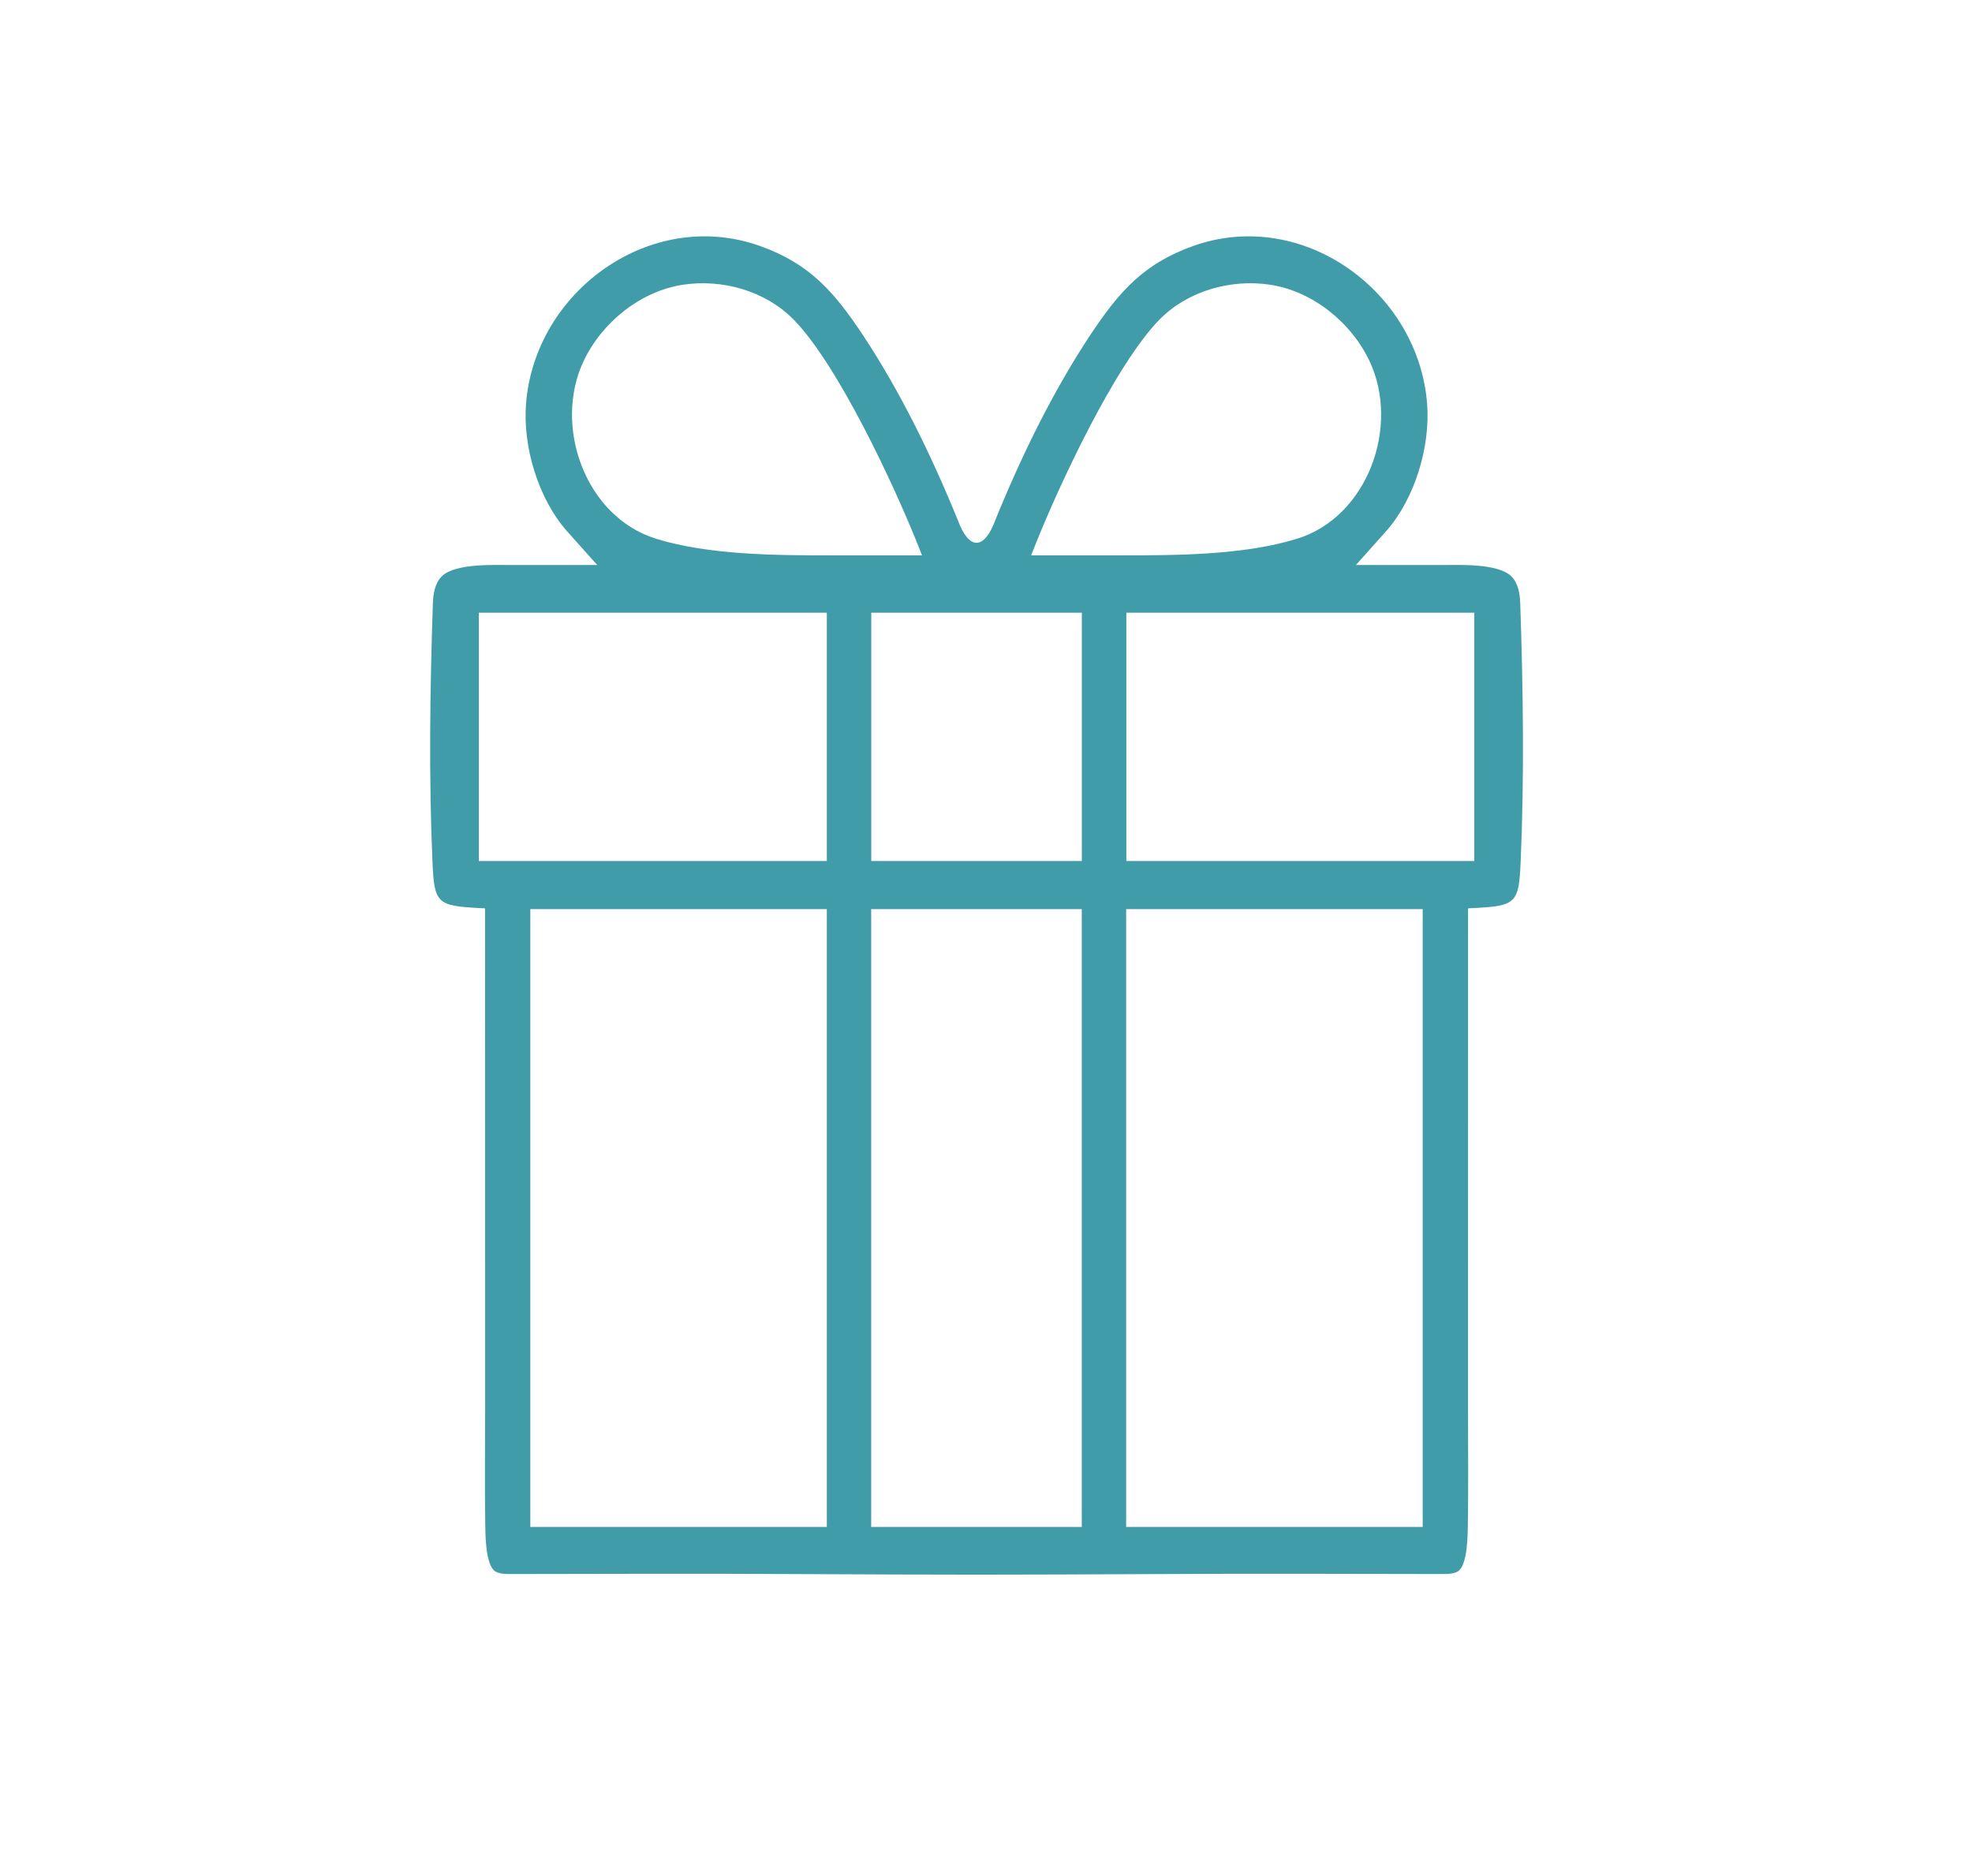 <?xml version="1.0" encoding="UTF-8"?>
<!DOCTYPE svg PUBLIC "-//W3C//DTD SVG 1.1//EN" "http://www.w3.org/Graphics/SVG/1.1/DTD/svg11.dtd">
<!-- Creator: CorelDRAW SE -->
<svg xmlns="http://www.w3.org/2000/svg" xml:space="preserve" width="472px" height="449px" version="1.1" style="shape-rendering:geometricPrecision; text-rendering:geometricPrecision; image-rendering:optimizeQuality; fill-rule:evenodd; clip-rule:evenodd"
viewBox="0 0 472 448.4"
 xmlns:xlink="http://www.w3.org/1999/xlink">
 <defs>
  <style type="text/css">
   <![CDATA[
    .str2 {stroke:#57A7B3;stroke-width:10.37;stroke-linecap:round;stroke-miterlimit:10}
    .str0 {stroke:#419CA9;stroke-width:10.37;stroke-linecap:round;stroke-miterlimit:10}
    .str1 {stroke:#419CA9;stroke-width:10.37;stroke-linecap:round;stroke-miterlimit:10}
    .fil2 {fill:none;fill-rule:nonzero}
    .fil0 {fill:#419CA9}
    .fil1 {fill:#419CA9;fill-rule:nonzero}
   ]]>
  </style>
 </defs>
 <g id="Vrstva_x0020_1">
  <path class="fil0" d="M125.9 96.42c-0.78,10.2 2.93,22.56 9.7,30.28l7.35 8.22 -20.49 0c-4.17,0 -13.41,-0.43 -16.64,2.63 -1.74,1.65 -2.13,4.29 -2.21,6.56 -0.69,20.18 -0.99,41.67 -0.1,61.81 0.43,9.83 1,10.59 11.13,11.09l1.47 0.08 0.01 119.49c0,9.18 -0.12,18.36 0.02,27.54 0.04,2.43 -0.01,10.02 2.35,11.61 0.94,0.63 2.49,0.68 3.58,0.67l34.21 -0.06c25.79,-0.05 51.57,0.21 77.35,0.21l0.22 0c25.79,0 51.57,-0.26 77.35,-0.21l34.21 0.06c1.09,0.01 2.65,-0.04 3.59,-0.67 2.35,-1.59 2.3,-9.18 2.34,-11.61 0.14,-9.18 0.03,-18.36 0.03,-27.54l0.01 -119.49 1.46 -0.08c10.13,-0.5 10.7,-1.26 11.13,-11.09 0.89,-20.14 0.6,-41.63 -0.1,-61.81 -0.07,-2.27 -0.47,-4.91 -2.21,-6.56 -3.23,-3.06 -12.46,-2.63 -16.63,-2.63l-20.49 0 7.33 -8.21c6.78,-7.73 10.49,-20.09 9.72,-30.29 -2.06,-27.03 -29.83,-47.12 -55.92,-37.88 -11.96,4.23 -17.81,10.97 -24.65,21.25 -9.02,13.56 -16.64,29.26 -22.75,44.28 -2.71,7.37 -6.35,7.37 -9.04,0.05 -6.13,-15.07 -13.75,-30.77 -22.76,-44.33 -6.85,-10.28 -12.7,-17.02 -24.65,-21.25 -26.09,-9.24 -53.87,10.85 -55.92,37.88zm1.03 120.85l70.97 0 0 147.86 -70.97 0 0 -147.86zm213.59 0l0 147.86 -70.97 0 0 -147.86 70.97 0zm-132 0l50.4 0 0 147.86 -50.4 0 0 -147.86zm50.42 -11.51l-50.4 0 0 -59.42 50.4 0 0 59.42zm18.68 -129.67c6.73,-6.79 16.96,-9.65 26.32,-8.26 10.24,1.53 19.52,9.06 23.88,18.34 7.31,15.56 -0.43,37.23 -17.39,42.47 -12.72,3.93 -28.8,3.97 -42.09,3.97l-21.54 0 0.84 -2.11c5.73,-14.49 19.34,-43.67 29.98,-54.41zm-8.03 70.25l83.28 0 0 59.42 -83.28 0 0 -59.42zm-79.73 -70.25c10.64,10.74 24.25,39.92 29.99,54.41l0.83 2.11 -21.54 0c-13.29,0 -29.37,-0.04 -42.09,-3.97 -16.95,-5.24 -24.7,-26.91 -17.39,-42.47 4.36,-9.28 13.64,-16.81 23.88,-18.34 9.36,-1.39 19.59,1.47 26.32,8.26zm8.04 70.25l0 59.42 -83.29 0 0 -59.42 83.29 0z"/>
  <g>
   <path class="fil1" d="M-1189.78 299.81c-2.37,-2.37 -2.36,-6.22 0.01,-8.59 2.38,-2.36 6.22,-2.36 8.59,0.01l-8.6 8.58zm67.4 67.57l-67.4 -67.57 8.6 -8.58 67.4 67.57 -8.6 8.58zm38.31 -8.54l8.58 8.59 0 0 -1.23 1.17 -1.28 1.1 -1.33 1.02 -1.36 0.95 -1.4 0.87 -1.43 0.8 -1.46 0.72 -1.49 0.64 -1.51 0.57 -1.53 0.49 -1.55 0.42 -1.55 0.34 -1.58 0.26 -1.58 0.19 -1.59 0.11 -1.58 0.04 -1.59 -0.04 -1.59 -0.12 -1.58 -0.19 -1.57 -0.27 -1.56 -0.34 -1.55 -0.42 -1.53 -0.5 -1.51 -0.57 -1.48 -0.65 -1.46 -0.72 -1.43 -0.8 -1.4 -0.87 -1.36 -0.95 -1.32 -1.03 -1.28 -1.1 -1.23 -1.17 8.6 -8.58 0.79 0.75 0.81 0.7 0.84 0.65 0.86 0.6 0.88 0.55 0.9 0.51 0.93 0.45 0.93 0.41 0.96 0.36 0.96 0.31 0.99 0.27 0.98 0.22 1 0.17 1 0.12 1.01 0.07 1.01 0.03 1.01 -0.03 1.01 -0.07 1 -0.11 1 -0.17 0.99 -0.22 0.98 -0.26 0.97 -0.31 0.95 -0.36 0.94 -0.41 0.92 -0.45 0.91 -0.5 0.88 -0.55 0.86 -0.6 0.84 -0.65 0.81 -0.7 0.79 -0.75 0 0.01zm4.29 4.29l0 0 0 0 0 0 -4.29 -4.29 4.29 4.29zm-4.25 -34l8.6 -8.58 0 0 1.17 1.24 1.1 1.28 1.02 1.32 0.95 1.36 0.87 1.4 0.79 1.43 0.72 1.46 0.65 1.49 0.56 1.51 0.49 1.53 0.42 1.55 0.34 1.56 0.26 1.57 0.19 1.58 0.11 1.59 0.04 1.58 -0.04 1.59 -0.12 1.59 -0.19 1.58 -0.27 1.57 -0.34 1.56 -0.42 1.54 -0.49 1.53 -0.58 1.51 -0.64 1.49 -0.73 1.46 -0.8 1.43 -0.87 1.39 -0.95 1.36 -1.02 1.32 -1.1 1.28 -1.18 1.23 -8.58 -8.59 0.75 -0.79 0.7 -0.81 0.65 -0.84 0.6 -0.86 0.55 -0.88 0.51 -0.91 0.45 -0.92 0.41 -0.94 0.36 -0.95 0.32 -0.96 0.26 -0.99 0.22 -0.98 0.17 -1 0.12 -1 0.07 -1.01 0.03 -1.01 -0.02 -1.01 -0.07 -1.01 -0.12 -1 -0.17 -1 -0.22 -0.99 -0.26 -0.98 -0.31 -0.97 -0.36 -0.95 -0.4 -0.94 -0.46 -0.92 -0.5 -0.91 -0.55 -0.88 -0.6 -0.86 -0.65 -0.84 -0.69 -0.81 -0.75 -0.79 0 0zm-58.82 -76.16l67.42 67.58 -8.6 8.58 -67.42 -67.58 8.6 -8.58zm-8.6 8.58c-2.37,-2.37 -2.36,-6.22 0.01,-8.59 2.37,-2.37 6.22,-2.36 8.59,0.01l-8.6 8.58zm-64.76 -82.11c2.37,2.38 2.37,6.22 -0.01,8.59 -2.37,2.37 -6.22,2.37 -8.59,-0.01l8.6 -8.58zm-31.32 -31.41l31.32 31.41 -8.6 8.58 -31.32 -31.41 8.53 -8.64 0.07 0.06zm-0.07 -0.06l0.05 0.04 0.02 0.02 -0.07 -0.06zm-10.28 2.18l11.75 3.07 -0.01 0.06 0.02 -0.1 0.07 -0.32 0.03 -0.14 0.02 -0.14 0.02 -0.13 0.01 -0.13 0.02 -0.32 0 -0.14 0 -0.15 -0.01 -0.15 -0.01 -0.14 -0.04 -0.31 -0.02 -0.14 -0.02 -0.14 -0.04 -0.18 -0.03 -0.14 -0.09 -0.28 -0.05 -0.18 0 0.02 -0.1 -0.27 -0.08 -0.19 -0.09 -0.18 -0.13 -0.24 0.01 0.02 -0.1 -0.18 -0.19 -0.29 -0.07 -0.09 -0.06 -0.09 -0.13 -0.16 -0.13 -0.15 -0.14 -0.16 -0.13 -0.12 -8.47 8.71 -0.15 -0.16 -0.17 -0.18 -0.16 -0.19 -0.16 -0.2 -0.09 -0.12 -0.09 -0.13 -0.22 -0.32 -0.12 -0.22 -0.01 -0.02 -0.15 -0.28 -0.11 -0.22 -0.09 -0.22 -0.12 -0.31 -0.01 -0.02 -0.07 -0.22 -0.1 -0.33 -0.04 -0.18 -0.05 -0.22 -0.03 -0.18 -0.03 -0.18 -0.04 -0.35 -0.01 -0.19 -0.01 -0.19 0 -0.19 0 -0.19 0.02 -0.36 0.02 -0.17 0.02 -0.18 0.03 -0.18 0.03 -0.18 0.08 -0.37 0.04 -0.15 -0.02 0.07zm11.75 3.07l-0.01 0.05 0 0.01 0.01 -0.06zm-10.39 -19.96l12.1 -1.12 0 -0.01 0.06 0.69 0.05 0.68 0.05 0.69 0.03 0.68 0.03 0.68 0.03 0.68 0.01 0.67 0.01 0.68 0 0.68 -0.01 0.67 -0.02 0.67 -0.02 0.67 -0.03 0.67 -0.04 0.66 -0.04 0.67 -0.05 0.66 -0.06 0.66 -0.07 0.66 -0.07 0.65 -0.08 0.66 -0.09 0.65 -0.09 0.65 -0.1 0.65 -0.11 0.64 -0.11 0.64 -0.12 0.64 -0.13 0.64 -0.14 0.64 -0.14 0.63 -0.14 0.63 -0.16 0.63 -0.16 0.62 -11.75 -3.07 0.13 -0.5 0.12 -0.5 0.12 -0.51 0.11 -0.51 0.11 -0.5 0.1 -0.51 0.1 -0.51 0.09 -0.52 0.09 -0.52 0.08 -0.52 0.07 -0.51 0.07 -0.52 0.06 -0.52 0.06 -0.53 0.06 -0.52 0.04 -0.53 0.04 -0.53 0.04 -0.53 0.03 -0.53 0.02 -0.54 0.02 -0.53 0.01 -0.54 0.01 -0.54 0 -0.54 0 -0.54 -0.02 -0.54 -0.01 -0.54 -0.03 -0.55 -0.03 -0.55 -0.03 -0.54 -0.05 -0.56 -0.05 -0.55 0 -0.01zm0 0.01l0 -0.01 -0.02 -0.29 0.02 0.3zm-43.85 -43.44l1.01 -12.1 0 0 2.69 0.28 2.66 0.41 2.62 0.52 2.59 0.64 2.53 0.74 2.49 0.85 2.44 0.96 2.39 1.06 2.33 1.16 2.28 1.26 2.21 1.34 2.15 1.44 2.09 1.53 2.01 1.62 1.95 1.69 1.87 1.78 1.79 1.85 1.72 1.93 1.63 2 1.55 2.07 1.46 2.14 1.37 2.2 1.28 2.26 1.18 2.32 1.08 2.38 0.98 2.43 0.88 2.48 0.77 2.53 0.66 2.57 0.55 2.62 0.43 2.66 0.31 2.69 -12.1 1.12 -0.24 -2.14 -0.35 -2.11 -0.43 -2.09 -0.53 -2.05 -0.61 -2.01 -0.7 -1.97 -0.78 -1.94 -0.86 -1.9 -0.95 -1.85 -1.02 -1.81 -1.09 -1.76 -1.17 -1.7 -1.24 -1.66 -1.31 -1.6 -1.37 -1.55 -1.44 -1.48 -1.5 -1.42 -1.55 -1.36 -1.62 -1.3 -1.67 -1.22 -1.72 -1.15 -1.77 -1.08 -1.81 -1 -1.87 -0.92 -1.9 -0.85 -1.95 -0.76 -1.98 -0.68 -2.02 -0.6 -2.05 -0.5 -2.09 -0.42 -2.11 -0.32 -2.15 -0.23 0 0zm-19.47 2.33l-3.83 -11.53 -0.01 0 0.71 -0.23 0.72 -0.22 0.71 -0.22 0.72 -0.21 0.73 -0.2 0.73 -0.19 0.73 -0.18 0.74 -0.17 0.73 -0.16 0.74 -0.16 0.76 -0.14 0.74 -0.14 0.75 -0.12 0.76 -0.12 0.76 -0.11 0.76 -0.1 0.77 -0.08 0.77 -0.08 0.76 -0.07 0.78 -0.06 0.77 -0.05 0.78 -0.04 0.78 -0.03 0.79 -0.02 0.78 -0.01 0.78 0 0.79 0.01 0.79 0.01 0.8 0.04 0.8 0.04 0.79 0.05 0.8 0.06 -1.01 12.1 -0.64 -0.05 -0.64 -0.04 -0.64 -0.03 -0.64 -0.02 -0.63 -0.02 -0.64 -0.01 -0.63 0 -0.63 0.01 -0.63 0.02 -0.62 0.02 -0.62 0.03 -0.62 0.04 -0.62 0.05 -0.62 0.06 -0.62 0.06 -0.6 0.07 -0.61 0.08 -0.61 0.09 -0.6 0.09 -0.6 0.1 -0.6 0.11 -0.59 0.11 -0.59 0.13 -0.6 0.13 -0.58 0.13 -0.59 0.15 -0.58 0.15 -0.57 0.16 -0.58 0.16 -0.58 0.18 -0.56 0.17 -0.57 0.19 -0.02 0.01zm0.02 -0.01l-0.02 0.01 0.12 -0.04 -0.1 0.03zm2.09 -8.85l-8.6 8.58 0 0 -0.32 -0.34 -0.3 -0.37 -0.22 -0.31 -0.27 -0.44 -0.19 -0.37 -0.19 -0.43 -0.15 -0.41 -0.11 -0.36 -0.1 -0.44 -0.08 -0.43 -0.03 -0.37 -0.03 -0.44 0.01 -0.45 0.03 -0.37 0.07 -0.45 0.07 -0.37 0.1 -0.36 0.14 -0.43 0.15 -0.38 0.17 -0.36 0.2 -0.36 0.25 -0.4 0.23 -0.31 0.24 -0.3 0.33 -0.36 0.32 -0.3 0.33 -0.27 0.39 -0.28 0.36 -0.22 0.4 -0.22 0.46 -0.21 0.4 -0.14 3.83 11.53 0.31 -0.12 0.37 -0.16 0.32 -0.17 0.28 -0.18 0.32 -0.22 0.25 -0.22 0.25 -0.23 0.28 -0.3 0.18 -0.22 0.18 -0.25 0.2 -0.32 0.15 -0.28 0.14 -0.28 0.12 -0.29 0.11 -0.35 0.07 -0.28 0.06 -0.28 0.05 -0.37 0.02 -0.27 0.01 -0.36 -0.01 -0.36 -0.03 -0.28 -0.06 -0.34 -0.08 -0.35 -0.08 -0.27 -0.13 -0.33 -0.15 -0.34 -0.15 -0.29 -0.22 -0.36 -0.17 -0.23 -0.24 -0.3 -0.25 -0.27 0.01 0.01zm-0.01 -0.01l0.01 0.01 -0.55 -0.55 0.54 0.54zm14.73 31.95l-23.32 -23.36 8.6 -8.58 23.31 23.36 0.01 0.01 -8.6 8.57zm8.56 15.18l-8.58 -8.6 0 0 0.17 -0.18 0.16 -0.18 0.14 -0.18 0.13 -0.19 0.13 -0.2 0.11 -0.2 0.1 -0.2 0.09 -0.2 0.08 -0.21 0.07 -0.22 0.05 -0.21 0.05 -0.22 0.04 -0.22 0.03 -0.23 0.01 -0.22 0.01 -0.23 -0.01 -0.22 -0.01 -0.23 -0.03 -0.22 -0.04 -0.22 -0.04 -0.22 -0.06 -0.22 -0.07 -0.21 -0.08 -0.21 -0.09 -0.21 -0.1 -0.2 -0.11 -0.2 -0.12 -0.19 -0.13 -0.19 -0.15 -0.19 -0.15 -0.18 -0.17 -0.18 8.61 -8.57 0.59 0.62 0.55 0.65 0.52 0.67 0.48 0.69 0.44 0.71 0.4 0.73 0.37 0.74 0.33 0.75 0.28 0.77 0.25 0.77 0.21 0.79 0.17 0.79 0.14 0.79 0.09 0.8 0.06 0.81 0.02 0.8 -0.02 0.81 -0.06 0.79 -0.1 0.8 -0.13 0.8 -0.18 0.79 -0.21 0.79 -0.25 0.77 -0.29 0.76 -0.33 0.76 -0.37 0.74 -0.4 0.73 -0.45 0.7 -0.48 0.69 -0.52 0.67 -0.55 0.65 -0.6 0.62 0 0zm-26.1 8.88l17.52 -17.48 8.58 8.6 -17.52 17.48 0 0 -8.58 -8.6zm-15.18 8.57l8.6 -8.58 0 0 0.18 0.17 0.18 0.16 0.18 0.14 0.2 0.13 0.19 0.13 0.2 0.11 0.2 0.1 0.2 0.08 0.21 0.09 0.22 0.06 0.21 0.06 0.23 0.05 0.22 0.04 0.22 0.03 0.22 0.01 0.23 0.01 0.22 -0.01 0.23 -0.01 0.22 -0.03 0.22 -0.04 0.22 -0.04 0.22 -0.06 0.21 -0.07 0.21 -0.08 0.21 -0.09 0.2 -0.1 0.2 -0.11 0.2 -0.12 0.19 -0.13 0.18 -0.15 0.18 -0.15 0.18 -0.17 8.58 8.6 -0.63 0.59 -0.64 0.56 -0.68 0.52 -0.69 0.48 -0.71 0.44 -0.72 0.4 -0.74 0.37 -0.76 0.32 -0.76 0.29 -0.78 0.25 -0.78 0.21 -0.79 0.17 -0.8 0.14 -0.8 0.09 -0.8 0.06 -0.81 0.02 -0.8 -0.02 -0.8 -0.06 -0.81 -0.1 -0.79 -0.14 -0.78 -0.17 -0.79 -0.21 -0.78 -0.25 -0.76 -0.29 -0.76 -0.33 -0.74 -0.37 -0.72 -0.4 -0.71 -0.45 -0.69 -0.48 -0.67 -0.52 -0.65 -0.55 -0.62 -0.6 0 0zm-14.71 -31.94l23.31 23.36 -8.6 8.58 -23.31 -23.36 -0.02 -0.02 8.62 -8.56zm-8.6 8.58l-0.02 -0.02 0 0 0.02 0.02zm8.86 -2.08l-11.5 -3.89 0 -0.02 0.17 -0.44 0.18 -0.4 0.2 -0.37 0.23 -0.37 0.31 -0.42 0.27 -0.33 0.27 -0.28 0.32 -0.3 0.34 -0.28 0.37 -0.26 0.4 -0.25 0.36 -0.19 0.3 -0.14 0.42 -0.17 0.36 -0.11 0.39 -0.11 0.45 -0.08 0.44 -0.06 0.37 -0.03 0.37 0 0.45 0.02 0.44 0.05 0.45 0.08 0.34 0.08 0.43 0.13 0.44 0.17 0.39 0.18 0.37 0.2 0.38 0.24 0.4 0.29 0.32 0.27 0.32 0.3 -8.63 8.55 0.25 0.23 0.26 0.22 0.31 0.22 0.3 0.19 0.29 0.16 0.31 0.14 0.35 0.14 0.34 0.1 0.26 0.06 0.36 0.07 0.35 0.04 0.36 0.01 0.28 0 0.29 -0.02 0.35 -0.04 0.36 -0.08 0.31 -0.07 0.28 -0.1 0.33 -0.13 0.23 -0.1 0.28 -0.15 0.32 -0.2 0.29 -0.21 0.28 -0.23 0.26 -0.24 0.2 -0.21 0.21 -0.26 0.26 -0.35 0.17 -0.28 0.16 -0.29 0.14 -0.32 0.14 -0.34 0 -0.02zm-11.5 -3.89l0 -0.02 -0.08 0.24 0.08 -0.22zm9.13 23.34l-12.1 0.98 0 0 -0.06 -0.8 -0.05 -0.8 -0.04 -0.79 -0.03 -0.79 -0.02 -0.8 -0.01 -0.79 0.01 -0.78 0.01 -0.79 0.02 -0.78 0.03 -0.78 0.04 -0.78 0.06 -0.77 0.06 -0.78 0.07 -0.77 0.08 -0.76 0.09 -0.76 0.1 -0.77 0.11 -0.76 0.12 -0.75 0.13 -0.75 0.14 -0.76 0.15 -0.74 0.15 -0.75 0.17 -0.74 0.17 -0.73 0.18 -0.73 0.2 -0.73 0.2 -0.73 0.21 -0.72 0.21 -0.72 0.23 -0.71 0.24 -0.71 11.5 3.89 -0.18 0.57 -0.19 0.57 -0.17 0.57 -0.17 0.58 -0.16 0.57 -0.15 0.58 -0.15 0.59 -0.14 0.59 -0.13 0.59 -0.12 0.59 -0.12 0.6 -0.11 0.59 -0.1 0.6 -0.1 0.61 -0.08 0.6 -0.08 0.61 -0.08 0.61 -0.06 0.62 -0.06 0.61 -0.05 0.62 -0.04 0.62 -0.03 0.62 -0.03 0.63 -0.02 0.62 -0.01 0.63 0 0.63 0.01 0.63 0.01 0.64 0.03 0.64 0.02 0.63 0.04 0.64 0.05 0.65 0 0zm43.33 43.97l-1.15 12.09 0 0 -2.69 -0.32 -2.65 -0.44 -2.62 -0.55 -2.57 -0.67 -2.53 -0.78 -2.48 -0.88 -2.43 -0.99 -2.38 -1.08 -2.32 -1.19 -2.26 -1.29 -2.19 -1.37 -2.14 -1.47 -2.06 -1.55 -2 -1.64 -1.92 -1.72 -1.85 -1.8 -1.77 -1.87 -1.69 -1.95 -1.61 -2.02 -1.53 -2.09 -1.43 -2.16 -1.34 -2.21 -1.25 -2.28 -1.16 -2.34 -1.05 -2.39 -0.96 -2.44 -0.84 -2.49 -0.74 -2.54 -0.63 -2.59 -0.52 -2.62 -0.4 -2.66 -0.27 -2.69 12.1 -0.98 0.23 2.14 0.31 2.12 0.41 2.09 0.5 2.05 0.59 2.02 0.68 1.99 0.75 1.94 0.85 1.91 0.92 1.87 1 1.82 1.07 1.77 1.15 1.72 1.22 1.67 1.29 1.62 1.35 1.56 1.42 1.51 1.48 1.44 1.54 1.37 1.6 1.32 1.66 1.24 1.7 1.17 1.76 1.1 1.81 1.03 1.85 0.95 1.89 0.86 1.94 0.79 1.97 0.71 2.01 0.61 2.05 0.53 2.08 0.44 2.11 0.35 2.14 0.26 0 0zm16.87 -1.33l3.07 11.75 0 0 -0.63 0.16 -0.63 0.16 -0.63 0.14 -0.64 0.14 -0.62 0.13 -0.64 0.13 -0.65 0.12 -0.64 0.11 -0.65 0.11 -0.64 0.1 -0.65 0.09 -0.65 0.09 -0.66 0.07 -0.65 0.08 -0.66 0.06 -0.66 0.06 -0.66 0.05 -0.67 0.04 -0.66 0.04 -0.67 0.02 -0.67 0.03 -0.67 0.01 -0.67 0.01 -0.68 0 -0.68 -0.01 -0.66 -0.02 -0.69 -0.02 -0.68 -0.03 -0.67 -0.04 -0.69 -0.05 -0.69 -0.05 -0.68 -0.06 1.15 -12.09 0.55 0.04 0.55 0.05 0.55 0.04 0.55 0.03 0.54 0.02 0.55 0.02 0.55 0.01 0.54 0.01 0.53 0 0.55 -0.01 0.54 -0.01 0.53 -0.01 0.53 -0.03 0.54 -0.03 0.53 -0.03 0.53 -0.04 0.52 -0.05 0.53 -0.05 0.52 -0.05 0.53 -0.07 0.52 -0.07 0.51 -0.07 0.53 -0.08 0.51 -0.08 0.51 -0.09 0.51 -0.1 0.51 -0.1 0.51 -0.11 0.5 -0.11 0.5 -0.11 0.5 -0.12 0.5 -0.13 0 0zm3.07 11.75l0 0 -0.36 0.1 0.36 -0.1zm3.41 -9.99l-8.6 8.58 0.06 0.07 0.18 0.16 0.07 0.06 0.07 0.06 0.16 0.12 0.27 0.2 0.09 0.06 -0.02 -0.01 0.25 0.15 0.23 0.12 0.11 0.06 0.18 0.08 0.12 0.05 0.12 0.05 0.18 0.07 0.13 0.04 0.28 0.08 0.18 0.04 -0.02 0 0.3 0.06 0.14 0.02 0.14 0.02 0.31 0.02 -0.01 0 0.14 0.01 0.31 0 0.15 -0.01 0.13 -0.01 0.3 -0.03 0.17 -0.03 0.14 -0.02 0.13 -0.03 0.2 -0.05 -3.07 -11.75 0.24 -0.06 0.18 -0.03 0.18 -0.04 0.21 -0.03 0.34 -0.04 0.18 -0.01 0.19 -0.01 0.35 0 0.19 0.01 0.03 0 0.35 0.03 0.19 0.03 0.18 0.02 0.34 0.07 0.02 0.01 0.22 0.05 0.33 0.09 0.17 0.06 0.22 0.08 0.16 0.06 0.16 0.07 0.22 0.1 0.15 0.07 0.27 0.15 0.28 0.17 0.02 0.02 0.13 0.08 0.31 0.22 0.19 0.16 0.1 0.08 0.11 0.1 0.2 0.19 0.07 0.06zm-0.07 -0.06l0.05 0.04 0.02 0.02 -0.07 -0.06zm22.81 40.06l-31.34 -31.42 8.6 -8.58 31.34 31.42 -8.6 8.58zm8.6 -8.58c2.36,2.37 2.36,6.22 -0.01,8.59 -2.38,2.37 -6.23,2.36 -8.59,-0.01l8.6 -8.58z"/>
  </g>
  <g>
   <path class="fil1" d="M-1115.27 335.73c-2.36,-2.37 -2.36,-6.22 0.01,-8.58 2.38,-2.37 6.23,-2.37 8.59,0.01l-8.6 8.57zm11.37 11.4l-11.37 -11.4 8.6 -8.57 11.37 11.39 -8.6 8.58zm8.6 -8.58c2.37,2.38 2.37,6.22 -0.01,8.59 -2.37,2.37 -6.22,2.37 -8.59,-0.01l8.6 -8.58z"/>
  </g>
  <g>
   <path class="fil1" d="M-1333.11 318.45l119.23 -119.01 8.58 8.6 -119.23 119.01 0 0 -8.58 -8.6zm8.56 30.54l-8.6 8.58 0 0 -0.98 -1.03 -0.91 -1.07 -0.86 -1.1 -0.79 -1.14 -0.73 -1.17 -0.66 -1.19 -0.6 -1.22 -0.54 -1.24 -0.47 -1.26 -0.41 -1.28 -0.35 -1.29 -0.28 -1.3 -0.22 -1.31 -0.16 -1.32 -0.09 -1.32 -0.03 -1.33 0.03 -1.32 0.1 -1.32 0.16 -1.32 0.22 -1.31 0.28 -1.3 0.35 -1.3 0.42 -1.27 0.48 -1.26 0.53 -1.24 0.61 -1.22 0.67 -1.19 0.72 -1.16 0.8 -1.14 0.85 -1.1 0.92 -1.07 0.98 -1.03 8.58 8.6 -0.56 0.58 -0.51 0.6 -0.48 0.62 -0.44 0.64 -0.41 0.65 -0.38 0.66 -0.33 0.68 -0.3 0.7 -0.27 0.7 -0.23 0.71 -0.2 0.73 -0.16 0.73 -0.12 0.74 -0.09 0.74 -0.06 0.74 -0.02 0.75 0.02 0.74 0.05 0.75 0.09 0.74 0.12 0.74 0.16 0.73 0.2 0.72 0.23 0.71 0.26 0.71 0.3 0.69 0.34 0.68 0.37 0.67 0.41 0.65 0.44 0.64 0.48 0.61 0.51 0.6 0.55 0.59 0.01 0zm3.37 20.58l-11.97 -12 8.6 -8.58 11.97 12 0 0 -8.6 8.58zm30.54 -8.56l8.58 8.6 0 0 -1.03 0.98 -1.07 0.91 -1.1 0.85 -1.14 0.8 -1.17 0.73 -1.19 0.66 -1.22 0.6 -1.24 0.54 -1.26 0.47 -1.28 0.41 -1.29 0.35 -1.3 0.28 -1.32 0.22 -1.31 0.16 -1.33 0.09 -1.32 0.03 -1.33 -0.03 -1.32 -0.1 -1.32 -0.15 -1.31 -0.23 -1.31 -0.29 -1.28 -0.34 -1.28 -0.42 -1.26 -0.47 -1.24 -0.55 -1.22 -0.6 -1.19 -0.67 -1.17 -0.73 -1.13 -0.79 -1.1 -0.86 -1.07 -0.92 -1.03 -0.97 8.61 -8.58 0.58 0.55 0.6 0.52 0.62 0.48 0.63 0.45 0.65 0.4 0.67 0.38 0.68 0.33 0.69 0.31 0.7 0.26 0.72 0.23 0.72 0.2 0.73 0.16 0.74 0.12 0.74 0.09 0.75 0.06 0.74 0.02 0.75 -0.02 0.74 -0.05 0.74 -0.09 0.74 -0.12 0.73 -0.16 0.72 -0.2 0.72 -0.23 0.7 -0.26 0.69 -0.3 0.69 -0.34 0.66 -0.37 0.66 -0.41 0.63 -0.44 0.62 -0.48 0.6 -0.51 0.58 -0.56 0.01 0zm127.81 -110.42l-119.23 119.02 -8.58 -8.6 119.23 -119.01 0 -0.01 8.58 8.6zm-8.58 -9.03l8.6 -8.58 -0.01 -0.01 0.44 0.46 0.42 0.48 0.38 0.5 0.35 0.51 0.34 0.52 0.3 0.55 0.27 0.56 0.24 0.55 0.22 0.57 0.18 0.58 0.16 0.58 0.13 0.59 0.1 0.58 0.07 0.6 0.04 0.6 0.01 0.59 -0.01 0.6 -0.05 0.59 -0.07 0.6 -0.1 0.6 -0.13 0.58 -0.16 0.57 -0.19 0.59 -0.21 0.56 -0.24 0.56 -0.28 0.55 -0.3 0.54 -0.33 0.52 -0.36 0.51 -0.39 0.5 -0.41 0.48 -0.43 0.46 -8.58 -8.61 0.02 -0.01 0.01 -0.02 0.01 -0.01 0.01 -0.01 0.01 -0.01 0 -0.02 0.01 -0.01 0 -0.01 0.01 -0.02 0 0 0.01 -0.02 0 -0.03 0 0 0 -0.01 0 -0.02 0.01 -0.02 -0.01 -0.01 0 -0.02 0 -0.01 0 -0.02 0 -0.02 -0.01 -0.01 0 -0.01 -0.01 -0.01 0 -0.02 -0.01 -0.01 0 0 0 -0.01 -0.02 -0.01 0 -0.02 -0.01 -0.01 -0.02 -0.02 -0.01 0zm0.01 0l0 0 -0.01 0 0.01 0zm-24.87 -42.1l33.46 33.52 -8.6 8.58 -33.46 -33.52 0 0 8.6 -8.58zm-9.03 8.58l-8.58 -8.6 0 0 0.46 -0.43 0.48 -0.41 0.5 -0.39 0.51 -0.36 0.52 -0.32 0.54 -0.3 0.55 -0.28 0.57 -0.24 0.56 -0.21 0.56 -0.19 0.6 -0.16 0.59 -0.12 0.58 -0.1 0.59 -0.07 0.59 -0.05 0.61 -0.01 0.59 0.02 0.6 0.04 0.59 0.07 0.58 0.1 0.59 0.13 0.59 0.16 0.58 0.18 0.57 0.22 0.55 0.24 0.55 0.27 0.54 0.31 0.52 0.32 0.52 0.36 0.5 0.39 0.47 0.41 0.46 0.44 -8.6 8.58 -0.02 -0.02 -0.02 -0.02 0 0 -0.01 -0.01 -0.02 -0.01 0 0 -0.01 0 -0.02 -0.01 -0.01 -0.01 -0.01 0 -0.01 0 -0.02 -0.01 -0.02 0 -0.01 0 -0.02 0 -0.02 0 0 0 -0.02 0 -0.02 0 -0.02 0 -0.02 0.01 0.01 0 -0.02 0 -0.02 0.01 0 0 -0.02 0.01 -0.01 0 -0.01 0.01 -0.02 0.01 0 0.01 -0.02 0.01 -0.01 0.02 -0.01 0z"/>
  </g>
  <g>
   <path class="fil1" d="M-1186.76 75.17l4.36 11.34 -0.03 0.01 0.26 -0.1 0.27 -0.14 0.23 -0.13 0.23 -0.16 0.25 -0.19 0.22 -0.19 0.18 -0.19 0.19 -0.22 0.17 -0.22 0.16 -0.24 0.13 -0.21 0.1 -0.22 0.12 -0.27 0.09 -0.23 0.06 -0.23 0.07 -0.27 0.04 -0.24 0.03 -0.26 0.01 -0.23 0 -0.27 -0.02 -0.26 -0.03 -0.22 -0.06 -0.29 -0.06 -0.25 -0.08 -0.25 -0.1 -0.25 -0.12 -0.25 -0.13 -0.26 -0.14 -0.21 -0.15 -0.2 -0.18 -0.23 -0.19 -0.2 -8.58 8.6 -0.35 -0.38 -0.33 -0.4 -0.29 -0.39 -0.25 -0.4 -0.25 -0.45 -0.21 -0.46 -0.17 -0.45 -0.15 -0.46 -0.12 -0.46 -0.09 -0.5 -0.06 -0.44 -0.03 -0.47 -0.01 -0.47 0.03 -0.45 0.05 -0.47 0.07 -0.45 0.11 -0.48 0.13 -0.43 0.16 -0.43 0.2 -0.47 0.21 -0.41 0.22 -0.39 0.29 -0.42 0.3 -0.39 0.33 -0.38 0.34 -0.35 0.37 -0.33 0.43 -0.33 0.42 -0.28 0.43 -0.25 0.47 -0.24 0.48 -0.2 -0.03 0.01zm4.36 11.34l-0.03 0.01 -0.12 0.05 0.15 -0.06zm87.44 8.3l-8.59 8.58 0 0 -2.29 -2.2 -2.32 -2.07 -2.35 -1.94 -2.38 -1.81 -2.41 -1.7 -2.44 -1.56 -2.46 -1.45 -2.49 -1.34 -2.5 -1.22 -2.52 -1.11 -2.54 -1 -2.55 -0.89 -2.56 -0.79 -2.56 -0.69 -2.57 -0.59 -2.58 -0.49 -2.57 -0.39 -2.58 -0.29 -2.57 -0.21 -2.56 -0.11 -2.55 -0.03 -2.53 0.06 -2.52 0.15 -2.51 0.23 -2.47 0.31 -2.46 0.38 -2.42 0.47 -2.4 0.54 -2.36 0.61 -2.32 0.69 -2.28 0.75 -2.23 0.81 -4.36 -11.34 2.61 -0.95 2.65 -0.87 2.69 -0.79 2.74 -0.71 2.78 -0.63 2.81 -0.54 2.84 -0.45 2.88 -0.36 2.9 -0.27 2.93 -0.17 2.95 -0.07 2.97 0.03 2.98 0.14 2.99 0.24 3.01 0.34 3.01 0.46 3.01 0.57 3.01 0.69 3.01 0.81 3 0.92 2.98 1.05 2.98 1.17 2.95 1.3 2.93 1.43 2.9 1.56 2.88 1.69 2.84 1.83 2.81 1.97 2.76 2.1 2.72 2.24 2.67 2.39 2.61 2.52 0 0zm24.59 41.86l-33.18 -33.28 8.59 -8.58 33.19 33.28 -8.6 8.58 0 0zm12.03 8.33l-11.29 -4.49 0 -0.01 0.05 -0.13 0.05 -0.13 0.04 -0.14 0.03 -0.12 0.03 -0.13 0.02 -0.14 0.02 -0.12 0.02 -0.13 0.01 -0.14 0 -0.12 0 -0.13 0 -0.13 -0.01 -0.13 -0.02 -0.13 -0.01 -0.13 -0.03 -0.12 -0.02 -0.13 -0.03 -0.11 -0.04 -0.12 -0.04 -0.13 -0.05 -0.12 -0.04 -0.1 -0.05 -0.12 -0.06 -0.11 -0.07 -0.12 -0.06 -0.11 -0.06 -0.09 -0.08 -0.11 -0.07 -0.1 -0.09 -0.1 -0.08 -0.1 -0.1 -0.09 8.6 -8.58 0.41 0.42 0.39 0.44 0.37 0.45 0.35 0.46 0.34 0.47 0.32 0.49 0.29 0.5 0.28 0.49 0.25 0.5 0.24 0.52 0.23 0.54 0.19 0.53 0.18 0.52 0.16 0.55 0.14 0.55 0.12 0.55 0.1 0.55 0.08 0.56 0.06 0.56 0.04 0.56 0.02 0.56 0 0.57 -0.03 0.57 -0.04 0.56 -0.06 0.56 -0.08 0.57 -0.1 0.56 -0.13 0.56 -0.14 0.56 -0.16 0.55 -0.19 0.55 -0.21 0.54 0.01 -0.01zm-11.29 -4.49l0 -0.01 0.13 -0.31 -0.13 0.32zm13.22 13.86l-8.61 8.58 0 0 -0.55 -0.58 -0.53 -0.59 -0.49 -0.61 -0.48 -0.62 -0.45 -0.63 -0.42 -0.65 -0.4 -0.67 -0.36 -0.67 -0.35 -0.68 -0.32 -0.7 -0.28 -0.69 -0.27 -0.71 -0.24 -0.72 -0.21 -0.71 -0.18 -0.73 -0.16 -0.73 -0.13 -0.74 -0.1 -0.74 -0.08 -0.74 -0.05 -0.73 -0.03 -0.75 0 -0.75 0.03 -0.74 0.05 -0.74 0.08 -0.75 0.11 -0.73 0.13 -0.73 0.16 -0.74 0.19 -0.73 0.21 -0.71 0.24 -0.72 0.27 -0.71 11.29 4.49 -0.11 0.29 -0.1 0.3 -0.09 0.3 -0.08 0.3 -0.06 0.3 -0.06 0.32 -0.05 0.31 -0.03 0.3 -0.02 0.32 -0.01 0.31 0 0.31 0.01 0.31 0.02 0.31 0.03 0.31 0.05 0.32 0.05 0.3 0.06 0.3 0.08 0.31 0.09 0.31 0.1 0.29 0.11 0.29 0.12 0.3 0.13 0.29 0.14 0.28 0.16 0.28 0.16 0.27 0.18 0.27 0.19 0.27 0.19 0.26 0.22 0.25 0.22 0.26 0.23 0.24 0 -0.01zm-8.61 8.58l0 0 0.47 0.47 -0.47 -0.47zm17.97 -6.64l4.45 11.31 0.01 -0.01 -0.7 0.27 -0.72 0.24 -0.72 0.21 -0.72 0.18 -0.74 0.17 -0.73 0.12 -0.74 0.11 -0.75 0.08 -0.74 0.05 -0.74 0.03 -0.74 0 -0.75 -0.03 -0.74 -0.05 -0.74 -0.08 -0.74 -0.11 -0.73 -0.13 -0.74 -0.16 -0.72 -0.18 -0.72 -0.21 -0.71 -0.24 -0.71 -0.27 -0.71 -0.29 -0.69 -0.32 -0.68 -0.35 -0.67 -0.37 -0.66 -0.39 -0.65 -0.43 -0.63 -0.45 -0.63 -0.48 -0.6 -0.5 -0.59 -0.53 -0.58 -0.55 8.61 -8.58 0.24 0.24 0.25 0.22 0.25 0.21 0.26 0.2 0.26 0.18 0.27 0.18 0.28 0.17 0.28 0.15 0.28 0.14 0.28 0.14 0.29 0.12 0.3 0.11 0.29 0.09 0.31 0.09 0.3 0.08 0.3 0.07 0.31 0.05 0.31 0.05 0.31 0.03 0.31 0.02 0.32 0.01 0.31 0 0.31 -0.01 0.31 -0.02 0.31 -0.03 0.31 -0.05 0.31 -0.05 0.3 -0.07 0.3 -0.07 0.3 -0.09 0.3 -0.1 0.29 -0.11 0.01 -0.01zm-0.01 0.01l0.01 -0.01 0.24 -0.09 -0.25 0.1zm16.91 3.46l-8.6 8.58 0 0 -0.09 -0.09 -0.11 -0.09 -0.1 -0.09 -0.09 -0.07 -0.1 -0.07 -0.1 -0.07 -0.11 -0.06 -0.11 -0.06 -0.11 -0.06 -0.11 -0.05 -0.11 -0.05 -0.13 -0.04 -0.12 -0.05 -0.12 -0.03 -0.11 -0.03 -0.13 -0.03 -0.13 -0.02 -0.13 -0.02 -0.12 -0.01 -0.13 -0.01 -0.13 -0.01 -0.13 0 -0.13 0.01 -0.14 0.01 -0.13 0.01 -0.13 0.02 -0.14 0.02 -0.13 0.03 -0.13 0.03 -0.13 0.04 -0.13 0.05 -0.14 0.05 -4.45 -11.31 0.54 -0.2 0.55 -0.18 0.56 -0.16 0.55 -0.14 0.56 -0.12 0.56 -0.1 0.57 -0.09 0.56 -0.05 0.56 -0.04 0.56 -0.02 0.57 0 0.56 0.02 0.56 0.04 0.57 0.06 0.56 0.08 0.54 0.1 0.55 0.12 0.55 0.14 0.55 0.16 0.53 0.18 0.52 0.2 0.53 0.22 0.52 0.24 0.51 0.26 0.5 0.28 0.49 0.29 0.48 0.32 0.48 0.34 0.46 0.36 0.45 0.37 0.43 0.39 0.43 0.41 -0.01 -0.01zm-8.6 8.58l-0.01 -0.01 0.01 0.01 0 0zm13.61 13.63l-13.61 -13.63 8.6 -8.58 13.61 13.63 0 0.01 -8.6 8.57zm8.57 15.27l-8.58 -8.6 0 0 0.17 -0.18 0.16 -0.19 0.15 -0.19 0.13 -0.18 0.12 -0.2 0.12 -0.21 0.09 -0.2 0.1 -0.2 0.08 -0.22 0.07 -0.22 0.06 -0.21 0.04 -0.23 0.04 -0.22 0.03 -0.23 0.02 -0.22 0 -0.23 0 -0.24 -0.02 -0.22 -0.02 -0.23 -0.04 -0.22 -0.05 -0.22 -0.06 -0.22 -0.07 -0.22 -0.08 -0.21 -0.09 -0.21 -0.1 -0.21 -0.11 -0.19 -0.12 -0.2 -0.14 -0.2 -0.14 -0.18 -0.16 -0.18 -0.17 -0.19 8.6 -8.57 0.59 0.62 0.56 0.65 0.52 0.67 0.48 0.7 0.45 0.71 0.4 0.73 0.37 0.75 0.33 0.75 0.28 0.77 0.25 0.78 0.21 0.78 0.18 0.8 0.13 0.8 0.1 0.8 0.05 0.81 0.02 0.8 -0.02 0.81 -0.06 0.81 -0.1 0.8 -0.13 0.8 -0.18 0.79 -0.21 0.79 -0.25 0.78 -0.29 0.76 -0.33 0.76 -0.37 0.75 -0.41 0.72 -0.44 0.71 -0.49 0.69 -0.52 0.68 -0.56 0.64 -0.59 0.63 0 0zm-41.02 23.76l32.44 -32.36 8.58 8.6 -32.44 32.36 -0.01 0 -8.57 -8.6zm-15.26 8.57l8.6 -8.58 0 0 0.18 0.17 0.18 0.16 0.19 0.15 0.19 0.13 0.2 0.12 0.2 0.12 0.2 0.1 0.21 0.09 0.22 0.08 0.21 0.07 0.22 0.06 0.22 0.05 0.22 0.03 0.23 0.03 0.23 0.02 0.22 0 0.23 0 0.23 -0.02 0.23 -0.03 0.22 -0.03 0.21 -0.05 0.23 -0.06 0.22 -0.07 0.21 -0.08 0.21 -0.09 0.2 -0.1 0.21 -0.12 0.2 -0.12 0.18 -0.13 0.19 -0.14 0.19 -0.16 0.18 -0.17 8.57 8.6 -0.62 0.59 -0.65 0.56 -0.67 0.52 -0.7 0.48 -0.71 0.45 -0.72 0.4 -0.75 0.36 -0.76 0.33 -0.77 0.29 -0.77 0.25 -0.78 0.21 -0.81 0.18 -0.8 0.13 -0.79 0.09 -0.81 0.06 -0.81 0.02 -0.81 -0.02 -0.8 -0.06 -0.8 -0.1 -0.8 -0.13 -0.8 -0.18 -0.78 -0.21 -0.78 -0.25 -0.77 -0.29 -0.76 -0.33 -0.74 -0.37 -0.73 -0.41 -0.71 -0.45 -0.69 -0.48 -0.67 -0.52 -0.65 -0.56 -0.62 -0.59 0 0zm-5 -22.22l13.6 13.64 -8.6 8.58 -13.6 -13.64 8.59 -8.58 0.01 0zm-0.01 0l0.01 0 0 0 -0.01 0zm-12.01 -8.33l11.28 4.49 0 0 -0.05 0.13 -0.04 0.14 -0.04 0.12 -0.03 0.13 -0.03 0.14 -0.03 0.14 -0.02 0.12 -0.01 0.13 -0.01 0.13 -0.01 0.14 0 0.13 0.01 0.12 0.01 0.13 0.01 0.13 0.02 0.13 0.02 0.12 0.03 0.13 0.03 0.13 0.03 0.11 0.04 0.12 0.05 0.12 0.04 0.11 0.06 0.11 0.06 0.12 0.06 0.11 0.06 0.1 0.06 0.1 0.08 0.11 0.08 0.1 0.07 0.09 0.09 0.1 0.09 0.1 -8.58 8.59 -0.41 -0.43 -0.39 -0.43 -0.38 -0.46 -0.35 -0.46 -0.33 -0.47 -0.32 -0.48 -0.3 -0.5 -0.28 -0.5 -0.25 -0.5 -0.24 -0.52 -0.22 -0.53 -0.2 -0.53 -0.18 -0.54 -0.16 -0.54 -0.14 -0.55 -0.11 -0.54 -0.1 -0.56 -0.08 -0.56 -0.06 -0.55 -0.04 -0.57 -0.02 -0.57 0 -0.57 0.02 -0.55 0.04 -0.56 0.06 -0.57 0.09 -0.57 0.1 -0.56 0.12 -0.55 0.14 -0.56 0.17 -0.56 0.18 -0.54 0.21 -0.54 0 0zm-1.94 -9.37l8.61 -8.57 -0.01 -0.01 0.56 0.58 0.52 0.59 0.5 0.6 0.48 0.63 0.45 0.63 0.42 0.65 0.4 0.66 0.37 0.67 0.35 0.69 0.31 0.69 0.29 0.7 0.27 0.71 0.24 0.72 0.2 0.72 0.19 0.72 0.16 0.74 0.13 0.73 0.1 0.74 0.08 0.75 0.05 0.73 0.03 0.75 -0.01 0.74 -0.02 0.74 -0.06 0.74 -0.08 0.75 -0.11 0.74 -0.13 0.73 -0.16 0.73 -0.19 0.73 -0.21 0.72 -0.24 0.71 -0.27 0.71 -11.28 -4.49 0.11 -0.3 0.1 -0.29 0.08 -0.3 0.08 -0.31 0.07 -0.3 0.06 -0.31 0.04 -0.31 0.04 -0.3 0.02 -0.31 0.01 -0.32 0 -0.31 -0.01 -0.31 -0.02 -0.32 -0.03 -0.31 -0.05 -0.3 -0.05 -0.31 -0.07 -0.31 -0.07 -0.3 -0.09 -0.3 -0.1 -0.29 -0.11 -0.3 -0.12 -0.29 -0.13 -0.29 -0.14 -0.28 -0.16 -0.28 -0.16 -0.27 -0.18 -0.28 -0.18 -0.26 -0.2 -0.26 -0.21 -0.25 -0.23 -0.25 -0.23 -0.24 -0.01 -0.01zm0.01 0.01l-0.01 -0.01 0 0 0.01 0.01zm-9.36 -1.96l-4.47 -11.29 0 0 0.71 -0.27 0.72 -0.24 0.72 -0.21 0.72 -0.18 0.73 -0.16 0.74 -0.14 0.74 -0.1 0.74 -0.08 0.75 -0.05 0.74 -0.03 0.74 0 0.75 0.03 0.74 0.05 0.74 0.08 0.73 0.11 0.74 0.13 0.74 0.16 0.72 0.18 0.72 0.22 0.72 0.24 0.7 0.26 0.7 0.3 0.69 0.31 0.69 0.35 0.67 0.37 0.66 0.4 0.65 0.42 0.63 0.45 0.62 0.48 0.61 0.5 0.59 0.53 0.57 0.56 -8.61 8.57 -0.24 -0.24 -0.25 -0.22 -0.25 -0.21 -0.26 -0.2 -0.26 -0.18 -0.27 -0.18 -0.27 -0.17 -0.28 -0.15 -0.28 -0.14 -0.29 -0.13 -0.29 -0.12 -0.3 -0.12 -0.29 -0.1 -0.3 -0.08 -0.31 -0.08 -0.3 -0.07 -0.3 -0.05 -0.32 -0.05 -0.31 -0.03 -0.31 -0.02 -0.31 -0.01 -0.32 0 -0.31 0.01 -0.31 0.02 -0.31 0.03 -0.3 0.05 -0.31 0.05 -0.3 0.07 -0.31 0.08 -0.3 0.08 -0.3 0.1 -0.29 0.11 0 0zm-16.91 -3.46l8.6 -8.58 0.01 0.01 0.09 0.09 0.09 0.08 0.1 0.08 0.1 0.08 0.11 0.07 0.1 0.07 0.11 0.07 0.11 0.06 0.1 0.05 0.12 0.05 0.12 0.05 0.1 0.04 0.13 0.04 0.12 0.04 0.13 0.03 0.12 0.03 0.12 0.02 0.13 0.02 0.13 0.02 0.13 0 0.14 0.01 0.12 0 0.13 -0.01 0.13 0 0.13 -0.02 0.13 -0.02 0.14 -0.02 0.13 -0.03 0.12 -0.03 0.14 -0.04 0.13 -0.05 0.13 -0.04 4.47 11.29 -0.54 0.21 -0.55 0.18 -0.55 0.16 -0.56 0.14 -0.57 0.12 -0.55 0.1 -0.56 0.09 -0.57 0.06 -0.56 0.04 -0.57 0.02 -0.57 -0.01 -0.56 -0.02 -0.56 -0.04 -0.56 -0.06 -0.55 -0.08 -0.56 -0.1 -0.56 -0.12 -0.54 -0.14 -0.53 -0.16 -0.54 -0.18 -0.54 -0.2 -0.52 -0.22 -0.51 -0.24 -0.52 -0.26 -0.5 -0.28 -0.48 -0.29 -0.49 -0.32 -0.47 -0.33 -0.45 -0.35 -0.46 -0.38 -0.44 -0.4 -0.42 -0.4 0 0zm-22.12 -39.38l30.72 30.8 -8.6 8.58 -30.72 -30.8 0 0 8.6 -8.58zm-8.58 -10.32l8.58 8.61 -0.01 0 -0.04 0.05 -0.04 0.04 -0.04 0.05 -0.03 0.05 -0.04 0.06 -0.03 0.05 -0.02 0.04 -0.02 0.06 -0.02 0.05 -0.02 0.05 -0.01 0.06 -0.02 0.05 0 0.06 -0.01 0.07 -0.01 0.05 0 0.05 0 0.07 0.01 0.06 0 0.06 0.01 0.06 0.01 0.05 0.02 0.05 0.02 0.07 0.02 0.06 0.02 0.04 0.03 0.05 0.03 0.06 0.02 0.04 0.04 0.05 0.04 0.06 0.04 0.04 0.05 0.05 -8.6 8.58 -0.47 -0.5 -0.45 -0.52 -0.4 -0.52 -0.39 -0.55 -0.35 -0.57 -0.32 -0.57 -0.29 -0.59 -0.26 -0.61 -0.23 -0.61 -0.2 -0.6 -0.17 -0.63 -0.14 -0.64 -0.1 -0.63 -0.08 -0.63 -0.04 -0.64 -0.02 -0.64 0.02 -0.64 0.05 -0.65 0.07 -0.62 0.11 -0.63 0.14 -0.64 0.17 -0.62 0.2 -0.62 0.23 -0.61 0.26 -0.59 0.3 -0.6 0.32 -0.58 0.35 -0.56 0.38 -0.54 0.42 -0.54 0.44 -0.52 0.47 -0.49 0 0zm12.05 5.14l-3.47 3.47 -8.58 -8.61 3.48 -3.46 8.58 8.59 -0.01 0.01zm0.01 -0.01l0 0.01 -0.01 0 0.01 -0.01zm-8.59 -7.39l8.6 -8.58 0 0 0.4 0.43 0.37 0.43 0.35 0.44 0.33 0.48 0.3 0.48 0.26 0.48 0.25 0.5 0.22 0.51 0.19 0.52 0.17 0.51 0.14 0.54 0.12 0.53 0.09 0.53 0.06 0.54 0.04 0.53 0.01 0.55 -0.01 0.54 -0.04 0.53 -0.07 0.55 -0.09 0.54 -0.12 0.52 -0.14 0.53 -0.17 0.52 -0.19 0.51 -0.22 0.5 -0.24 0.5 -0.28 0.5 -0.3 0.47 -0.32 0.46 -0.35 0.45 -0.37 0.44 -0.4 0.41 -8.59 -8.58 -0.03 0.03 -0.02 0.03 -0.03 0.03 -0.02 0.04 -0.03 0.03 -0.02 0.05 -0.02 0.04 -0.02 0.03 -0.01 0.04 -0.01 0.04 -0.01 0.03 -0.01 0.04 -0.01 0.03 0 0.06 -0.01 0.03 0 0.04 0 0.04 0.01 0.04 0 0.04 0.01 0.03 0 0.04 0.02 0.05 0.01 0.03 0.01 0.04 0.03 0.05 0.01 0.04 0.02 0.03 0.02 0.03 0.04 0.05 0.02 0.03 0.02 0.03 0.03 0.03 0 0zm-35.57 -52.85l44.17 44.27 -8.6 8.58 -44.17 -44.27 8.59 -8.59 0.01 0.01zm-0.01 -0.01l0 0 0.01 0.01 -0.01 -0.01z"/>
  </g>
  <g>
   <path class="fil1" d="M-1159.04 164.41c2.37,-2.37 6.22,-2.36 8.59,0.01 2.36,2.37 2.36,6.22 -0.01,8.59l-8.58 -8.6zm-40.48 40.37l40.48 -40.37 8.58 8.6 -40.48 40.37 -8.58 -8.6zm8.58 8.6c-2.37,2.36 -6.22,2.36 -8.59,-0.01 -2.37,-2.38 -2.36,-6.23 0.01,-8.59l8.58 8.6z"/>
  </g>
  <g>
   <path class="fil1" d="M-1136.17 187.34c2.37,-2.37 6.22,-2.36 8.59,0.01 2.37,2.38 2.36,6.22 -0.01,8.59l-8.58 -8.6zm-40.46 40.37l40.46 -40.37 8.58 8.6 -40.46 40.37 -8.58 -8.6zm8.58 8.6c-2.38,2.37 -6.22,2.36 -8.59,-0.01 -2.37,-2.38 -2.37,-6.22 0.01,-8.59l8.58 8.6z"/>
  </g>
  <g>
   <path class="fil1" d="M-641.97 103.16l8.12 -9.93 0 0 4.04 3.49 3.8 3.65 3.55 3.81 3.31 3.95 3.06 4.09 2.82 4.21 2.58 4.32 2.32 4.42 2.08 4.51 1.83 4.59 1.59 4.66 1.33 4.72 1.1 4.77 0.84 4.81 0.6 4.84 0.35 4.85 0.11 4.87 -0.14 4.87 -0.39 4.85 -0.64 4.84 -0.88 4.8 -1.12 4.76 -1.38 4.72 -1.62 4.65 -1.87 4.58 -2.11 4.5 -2.36 4.4 -2.61 4.31 -2.85 4.19 -3.1 4.06 -3.35 3.93 -3.59 3.79 -9.06 -9.07 3.11 -3.29 2.9 -3.41 2.68 -3.51 2.47 -3.63 2.26 -3.72 2.04 -3.81 1.83 -3.89 1.62 -3.97 1.4 -4.02 1.19 -4.08 0.97 -4.12 0.77 -4.17 0.54 -4.18 0.34 -4.21 0.12 -4.22 -0.09 -4.21 -0.3 -4.21 -0.52 -4.19 -0.73 -4.17 -0.95 -4.13 -1.16 -4.09 -1.37 -4.03 -1.58 -3.97 -1.8 -3.9 -2.01 -3.82 -2.23 -3.74 -2.44 -3.64 -2.65 -3.54 -2.87 -3.42 -3.08 -3.31 -3.3 -3.17 -3.52 -3.04 0 0zm-114.31 9.34l-9.06 -9.07 -0.01 0 3.36 -3.21 3.49 -3.05 3.59 -2.87 3.71 -2.7 3.8 -2.53 3.89 -2.35 3.98 -2.18 4.05 -1.99 4.13 -1.82 4.19 -1.63 4.24 -1.45 4.3 -1.26 4.33 -1.07 4.37 -0.89 4.39 -0.69 4.42 -0.5 4.43 -0.31 4.43 -0.1 4.43 0.09 4.43 0.29 4.4 0.5 4.39 0.71 4.35 0.91 4.31 1.12 4.26 1.34 4.21 1.55 4.15 1.76 4.07 1.99 3.99 2.2 3.91 2.43 3.8 2.64 3.7 2.87 -8.12 9.93 -3.17 -2.46 -3.26 -2.27 -3.34 -2.08 -3.42 -1.88 -3.49 -1.7 -3.55 -1.51 -3.61 -1.33 -3.66 -1.15 -3.72 -0.97 -3.75 -0.78 -3.78 -0.61 -3.82 -0.43 -3.84 -0.26 -3.85 -0.08 -3.86 0.09 -3.86 0.27 -3.86 0.44 -3.84 0.6 -3.82 0.78 -3.8 0.94 -3.77 1.11 -3.72 1.27 -3.68 1.43 -3.62 1.59 -3.56 1.76 -3.5 1.91 -3.42 2.06 -3.33 2.22 -3.25 2.37 -3.16 2.52 -3.05 2.67 -2.95 2.82 0 0zm-28.65 10.52l19.59 -19.59 9.06 9.07 -19.59 19.59 -9.06 0 0 -9.07zm9.06 9.07l-4.53 4.53 -4.53 -4.53 9.06 0zm-19.59 -28.66l19.59 19.59 -9.06 9.07 -19.6 -19.59 0 0 9.07 -9.07zm-123.37 -0.27l-8.12 -9.93 0 0 3.69 -2.87 3.81 -2.64 3.9 -2.43 4 -2.2 4.07 -1.98 4.14 -1.77 4.21 -1.55 4.27 -1.33 4.31 -1.13 4.35 -0.91 4.38 -0.7 4.41 -0.5 4.42 -0.3 4.43 -0.09 4.44 0.11 4.43 0.3 4.41 0.5 4.39 0.7 4.37 0.88 4.34 1.08 4.29 1.26 4.24 1.45 4.19 1.63 4.13 1.81 4.05 1.99 3.98 2.18 3.9 2.35 3.8 2.53 3.7 2.7 3.6 2.87 3.48 3.05 3.36 3.21 -9.07 9.07 -2.95 -2.82 -3.05 -2.67 -3.15 -2.52 -3.25 -2.37 -3.34 -2.22 -3.42 -2.06 -3.49 -1.91 -3.56 -1.75 -3.63 -1.6 -3.68 -1.43 -3.72 -1.27 -3.77 -1.11 -3.79 -0.94 -3.83 -0.77 -3.84 -0.61 -3.86 -0.43 -3.86 -0.27 -3.86 -0.09 -3.85 0.08 -3.84 0.25 -3.81 0.43 -3.79 0.61 -3.75 0.79 -3.71 0.96 -3.67 1.15 -3.61 1.33 -3.55 1.51 -3.49 1.7 -3.41 1.89 -3.34 2.07 -3.26 2.27 -3.17 2.46 0 0zm-6.36 122.81l-9.07 9.07 0 0 -3.58 -3.79 -3.35 -3.93 -3.1 -4.06 -2.85 -4.19 -2.61 -4.31 -2.36 -4.4 -2.12 -4.5 -1.86 -4.58 -1.63 -4.65 -1.37 -4.72 -1.13 -4.76 -0.88 -4.8 -0.63 -4.84 -0.39 -4.85 -0.14 -4.87 0.11 -4.87 0.35 -4.85 0.6 -4.84 0.84 -4.81 1.09 -4.77 1.34 -4.72 1.59 -4.66 1.83 -4.59 2.08 -4.51 2.32 -4.42 2.58 -4.32 2.81 -4.21 3.07 -4.09 3.31 -3.95 3.55 -3.81 3.8 -3.65 4.04 -3.49 8.12 9.93 -3.52 3.04 -3.3 3.17 -3.09 3.31 -2.86 3.42 -2.66 3.54 -2.43 3.64 -2.23 3.74 -2.01 3.82 -1.8 3.9 -1.58 3.97 -1.38 4.03 -1.15 4.09 -0.95 4.13 -0.73 4.17 -0.52 4.19 -0.3 4.21 -0.1 4.21 0.13 4.22 0.33 4.21 0.55 4.18 0.76 4.17 0.98 4.12 1.19 4.08 1.4 4.02 1.62 3.97 1.83 3.89 2.04 3.81 2.26 3.72 2.46 3.63 2.69 3.51 2.9 3.41 3.11 3.29 0 0zm132.65 150.8l-141.72 -141.73 9.07 -9.07 141.72 141.73 -9.07 9.07 0 0zm15.2 -9.07l9.07 9.07 0 0 -0.64 0.61 -0.66 0.56 -0.68 0.53 -0.71 0.49 -0.73 0.46 -0.73 0.41 -0.76 0.37 -0.77 0.34 -0.78 0.29 -0.79 0.26 -0.8 0.21 -0.82 0.18 -0.81 0.14 -0.81 0.09 -0.82 0.06 -0.82 0.02 -0.83 -0.02 -0.82 -0.06 -0.8 -0.09 -0.82 -0.14 -0.82 -0.18 -0.79 -0.21 -0.79 -0.26 -0.78 -0.29 -0.78 -0.34 -0.75 -0.37 -0.74 -0.41 -0.73 -0.46 -0.71 -0.49 -0.67 -0.53 -0.67 -0.56 -0.64 -0.61 9.07 -9.07 0.16 0.15 0.17 0.15 0.18 0.14 0.18 0.12 0.17 0.11 0.19 0.1 0.19 0.1 0.19 0.08 0.19 0.07 0.21 0.07 0.2 0.05 0.2 0.05 0.2 0.03 0.22 0.03 0.21 0.01 0.21 0.01 0.2 -0.01 0.21 -0.01 0.22 -0.03 0.21 -0.03 0.19 -0.05 0.21 -0.05 0.2 -0.07 0.19 -0.07 0.19 -0.08 0.19 -0.1 0.19 -0.1 0.18 -0.11 0.17 -0.12 0.18 -0.14 0.17 -0.14 0.16 -0.16 0 0zm150.79 -132.66l-141.72 141.73 -9.07 -9.07 141.72 -141.73 0.01 0 9.06 9.07z"/>
  </g>
  <path class="fil2 str0" d="M799.83 321.98c0,27.09 -21.96,49.05 -49.05,49.05 -27.09,0 -49.06,-21.96 -49.06,-49.05 0,-27.09 21.97,-49.05 49.06,-49.05 27.09,0 49.05,21.96 49.05,49.05z"/>
  <path class="fil2 str0" d="M1046.45 321.98c0,27.09 -21.96,49.05 -49.05,49.05 -27.09,0 -49.06,-21.96 -49.06,-49.05 0,-27.09 21.97,-49.05 49.06,-49.05 27.09,0 49.05,21.96 49.05,49.05z"/>
  <path class="fil2 str1" d="M850.94 285.4l-1.3 -198.18c0,-3.5 2.83,-6.34 6.34,-6.34l243.36 0c3.5,0 6.34,2.84 6.34,6.34l0 198.18"/>
  <line class="fil2 str0" x1="821.25" y1="321.98" x2="926.93" y2= "321.98" />
  <path class="fil2 str0" d="M674.71 222.39l92.98 0c7.86,0 14.24,-6.38 14.24,-14.24l0 -71.36"/>
  <path class="fil2 str0" d="M773.72 321.98c0,12.67 -10.27,22.94 -22.94,22.94 -12.67,0 -22.94,-10.27 -22.94,-22.94 0,-12.67 10.27,-22.94 22.94,-22.94 12.67,0 22.94,10.27 22.94,22.94z"/>
  <path class="fil2 str0" d="M1020.34 321.98c0,12.67 -10.27,22.94 -22.94,22.94 -12.68,0 -22.94,-10.27 -22.94,-22.94 0,-12.67 10.26,-22.94 22.94,-22.94 12.67,0 22.94,10.27 22.94,22.94z"/>
  <path class="fil2 str1" d="M849.64 136.79l-96.09 0c-6.6,0 -12.86,2.91 -17.13,7.96l-58.69 69.69c-4.33,5.14 -6.7,11.63 -6.7,18.35l0 52.61 -5.53 0c-4.75,0 -8.59,3.85 -8.59,8.59l0 19.4c0,4.75 3.84,8.59 8.59,8.59l14.8 0"/>
  <line class="fil2 str2" x1="668.65" y1="285.4" x2="691" y2= "285.4" />
  <path class="fil2 str0" d="M1058.03 285.4l53.26 0c2.99,0 5.41,2.42 5.41,5.41l0 25.77c0,2.98 -2.42,5.4 -5.41,5.4l-43.42 0"/>
  <line class="fil2 str0" x1="935.56" y1="285.4" x2="812.01" y2= "285.4" />
 </g>
</svg>
